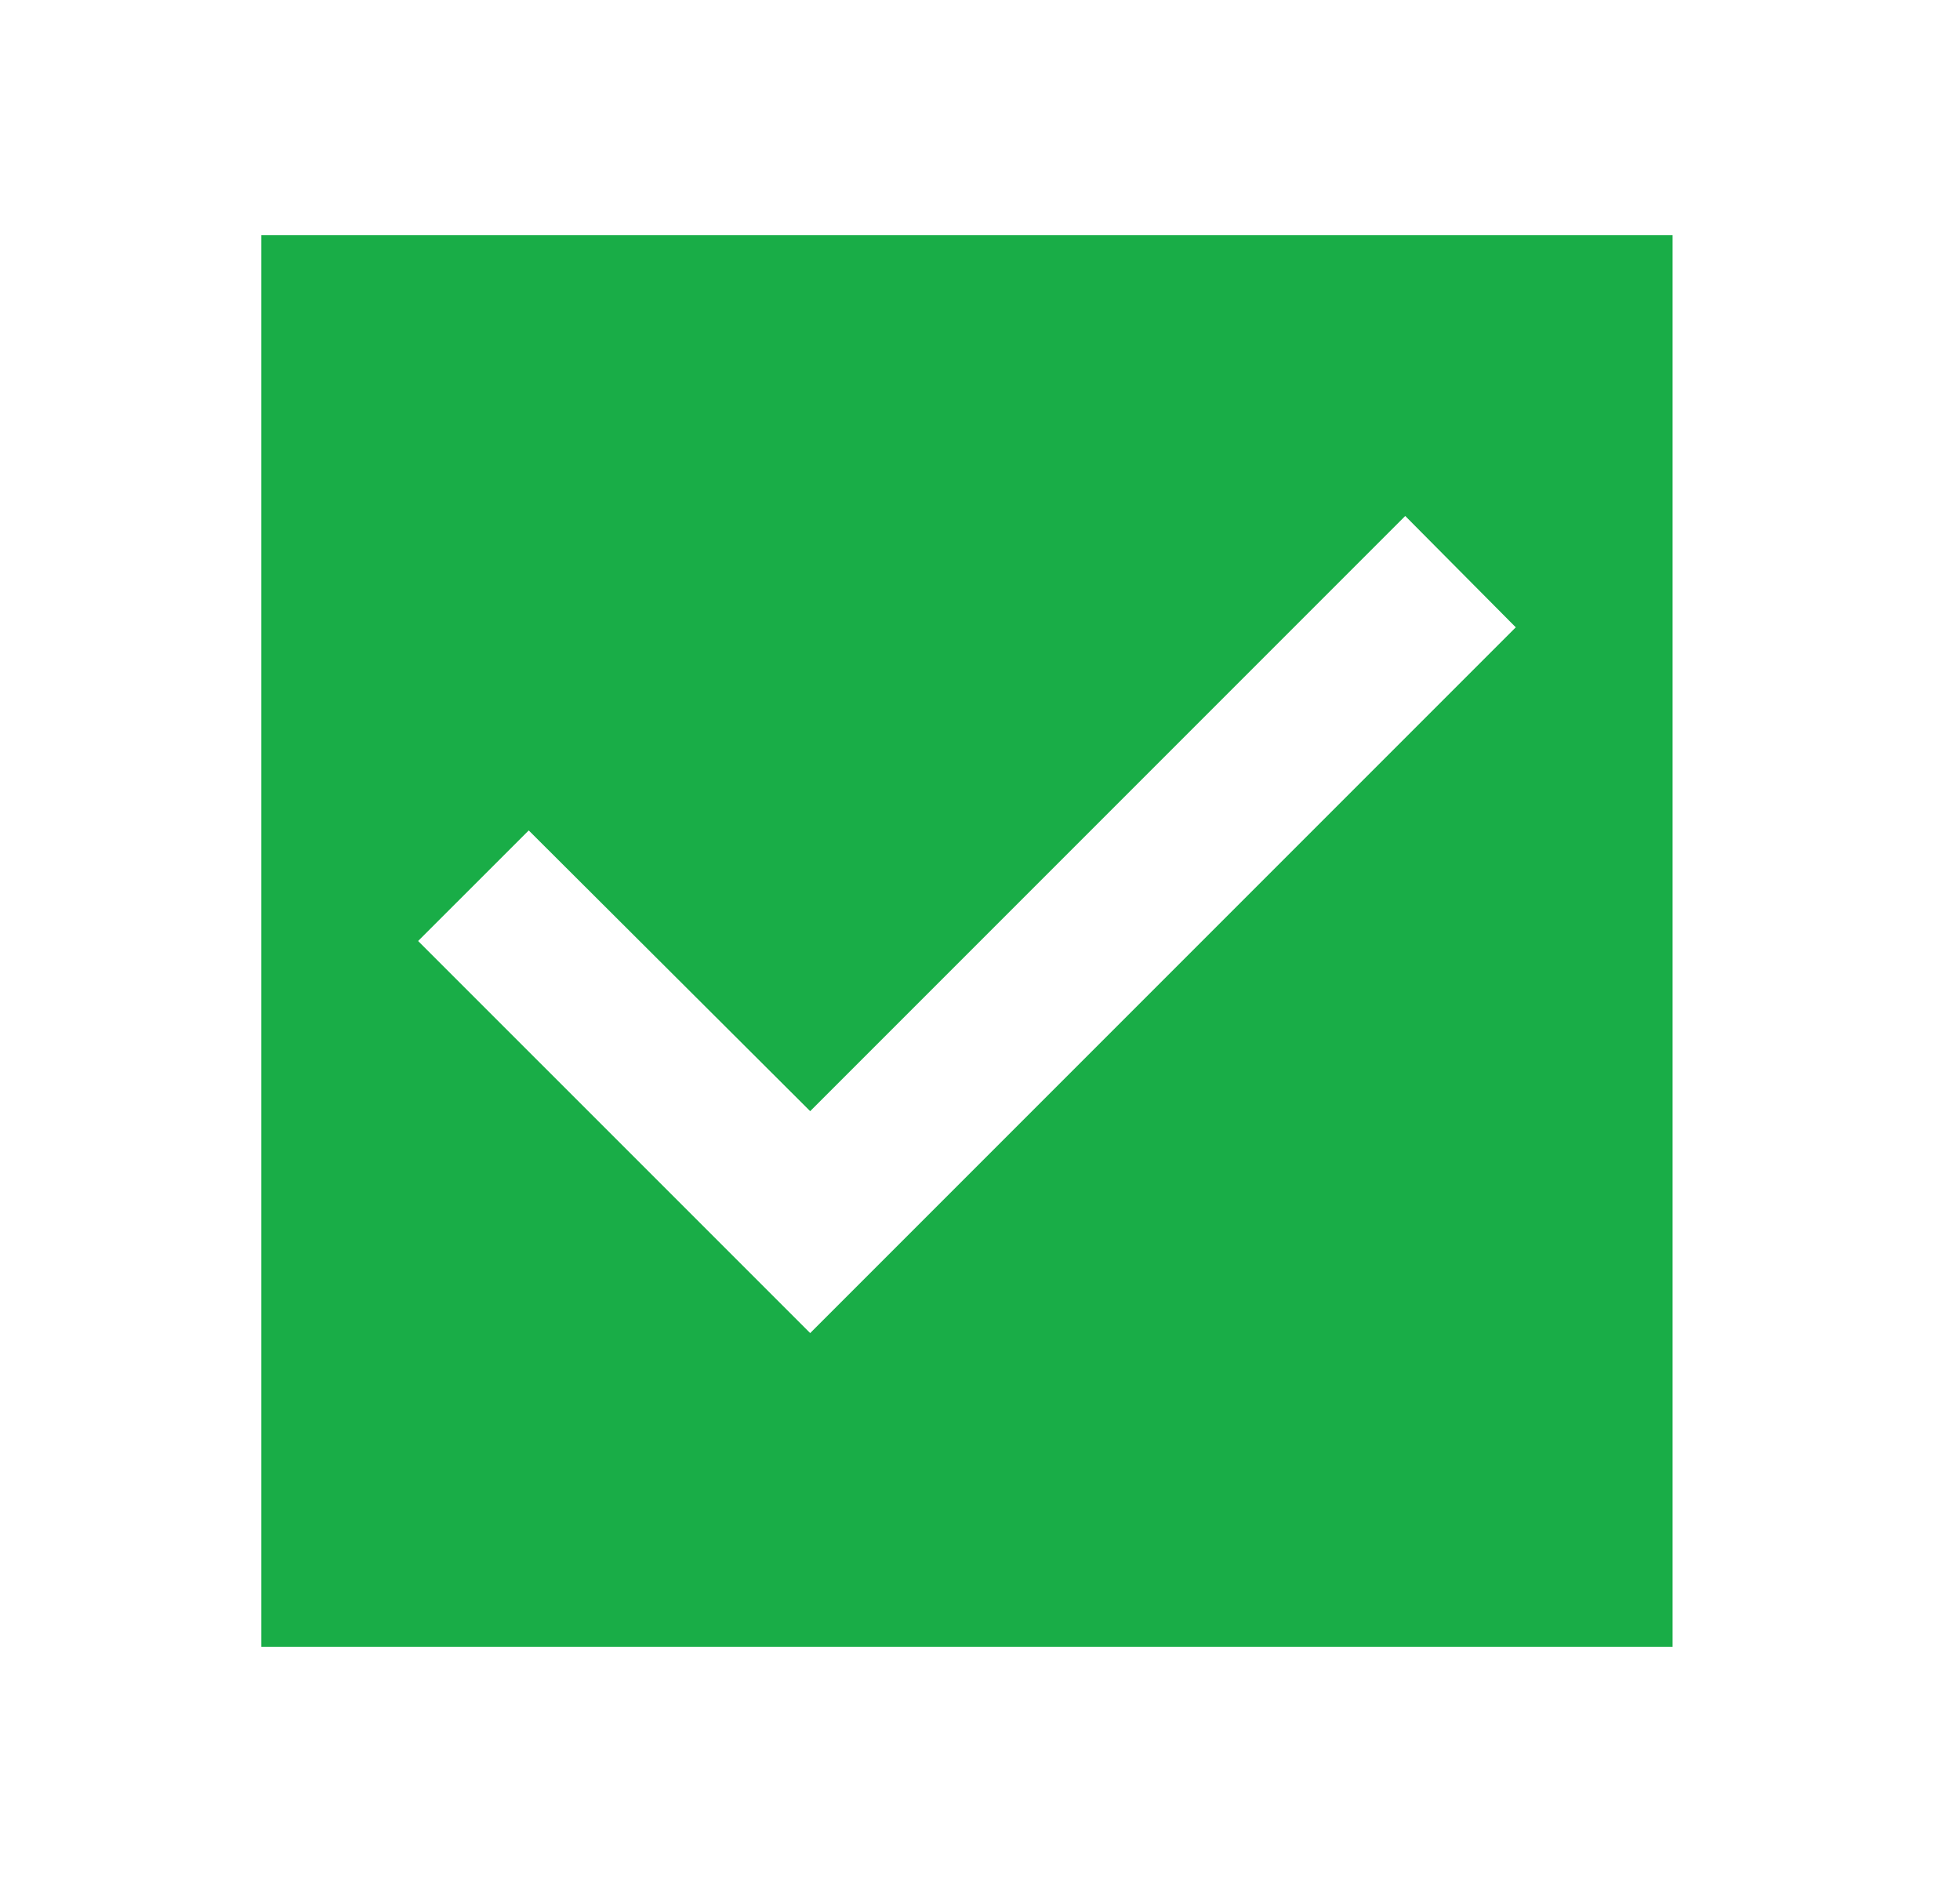 <svg width="25" height="24" viewBox="0 0 25 24" fill="none" xmlns="http://www.w3.org/2000/svg">
<g clip-path="url(#clip0_8820_222)">
<path d="M21.334 3H3.333V21H21.334V3ZM10.334 17L5.333 12L6.744 10.59L10.334 14.17L17.924 6.58L19.334 8L10.334 17Z" fill="#19AD47"/>
</g>
<defs>
<clipPath id="clip0_8820_222">
<rect width="24" height="24" fill="white" transform="translate(0.333)"/>
</clipPath>
</defs>
</svg>
